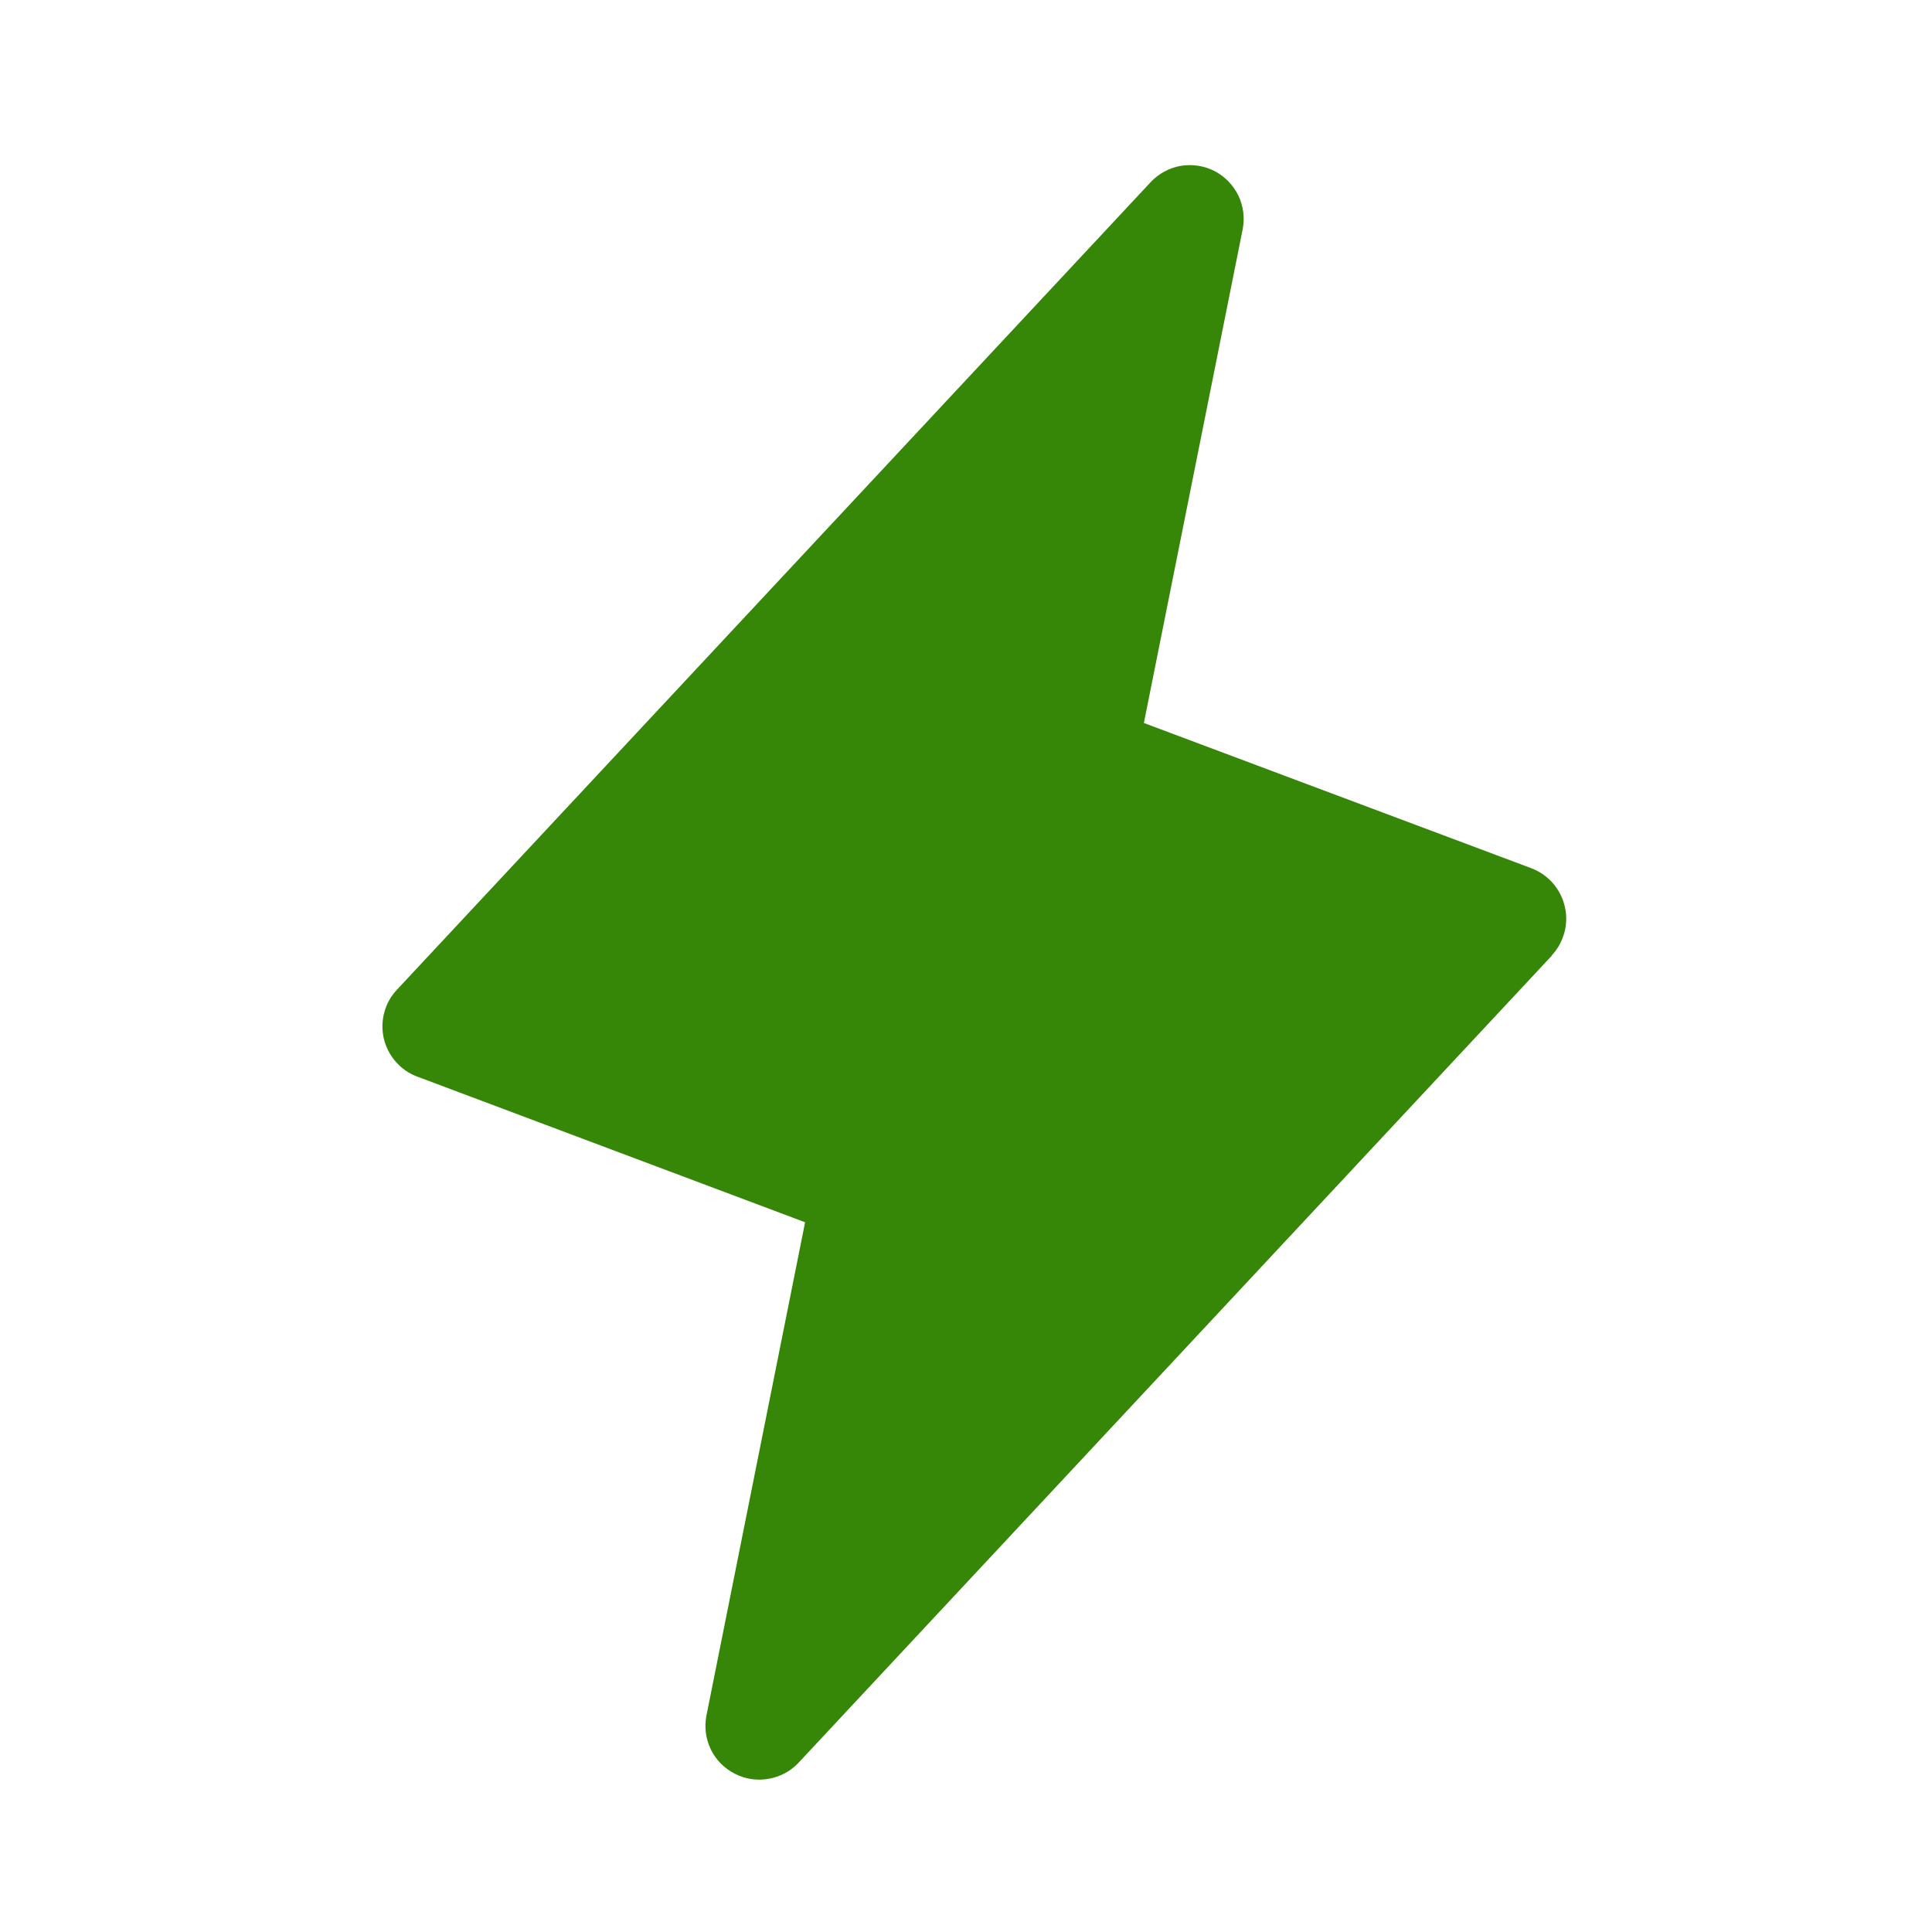 <svg width="14" height="14" viewBox="0 0 14 14" fill="none" xmlns="http://www.w3.org/2000/svg">
<path d="M11.246 6.924L5.787 12.773C5.729 12.835 5.652 12.876 5.569 12.89C5.486 12.905 5.4 12.892 5.325 12.853C5.249 12.815 5.188 12.753 5.151 12.677C5.114 12.601 5.103 12.515 5.119 12.432L5.834 8.857L3.025 7.802C2.964 7.78 2.911 7.743 2.868 7.694C2.826 7.646 2.796 7.588 2.781 7.525C2.767 7.462 2.768 7.397 2.785 7.335C2.802 7.272 2.834 7.216 2.879 7.169L8.338 1.32C8.396 1.258 8.472 1.217 8.555 1.202C8.639 1.188 8.725 1.201 8.8 1.239C8.875 1.278 8.936 1.34 8.973 1.416C9.01 1.492 9.021 1.578 9.005 1.661L8.289 5.239L11.098 6.292C11.158 6.315 11.211 6.352 11.253 6.4C11.295 6.449 11.325 6.507 11.339 6.569C11.354 6.631 11.353 6.696 11.336 6.758C11.319 6.82 11.288 6.877 11.244 6.924H11.246Z" fill="#368707"/>
</svg>
